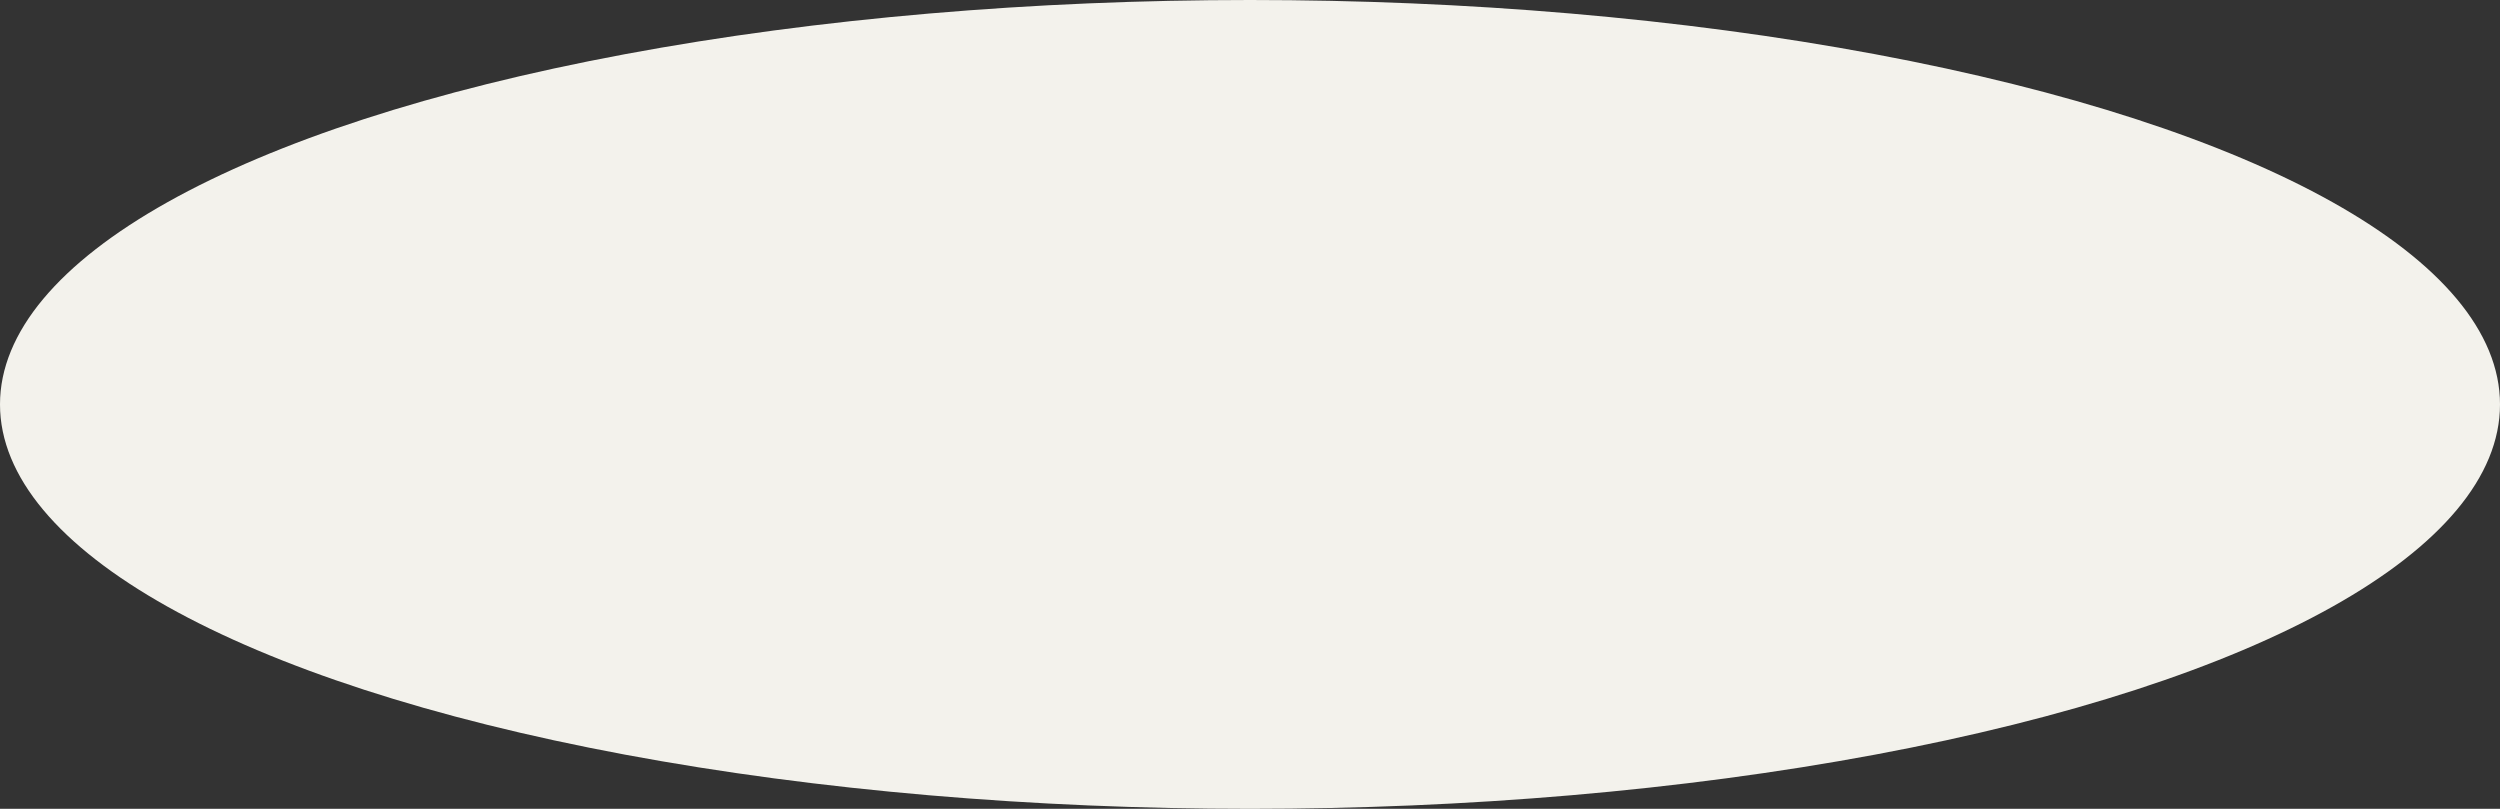 <?xml version="1.0" encoding="UTF-8"?> <svg xmlns="http://www.w3.org/2000/svg" width="340" height="110" viewBox="0 0 340 110" fill="none"><rect x="0" y="0" width="340" height="110" fill="#333333" stroke="none"/> <ellipse cx="170" cy="55" rx="170" ry="55" fill="#F3F2EC"></ellipse> </svg> 